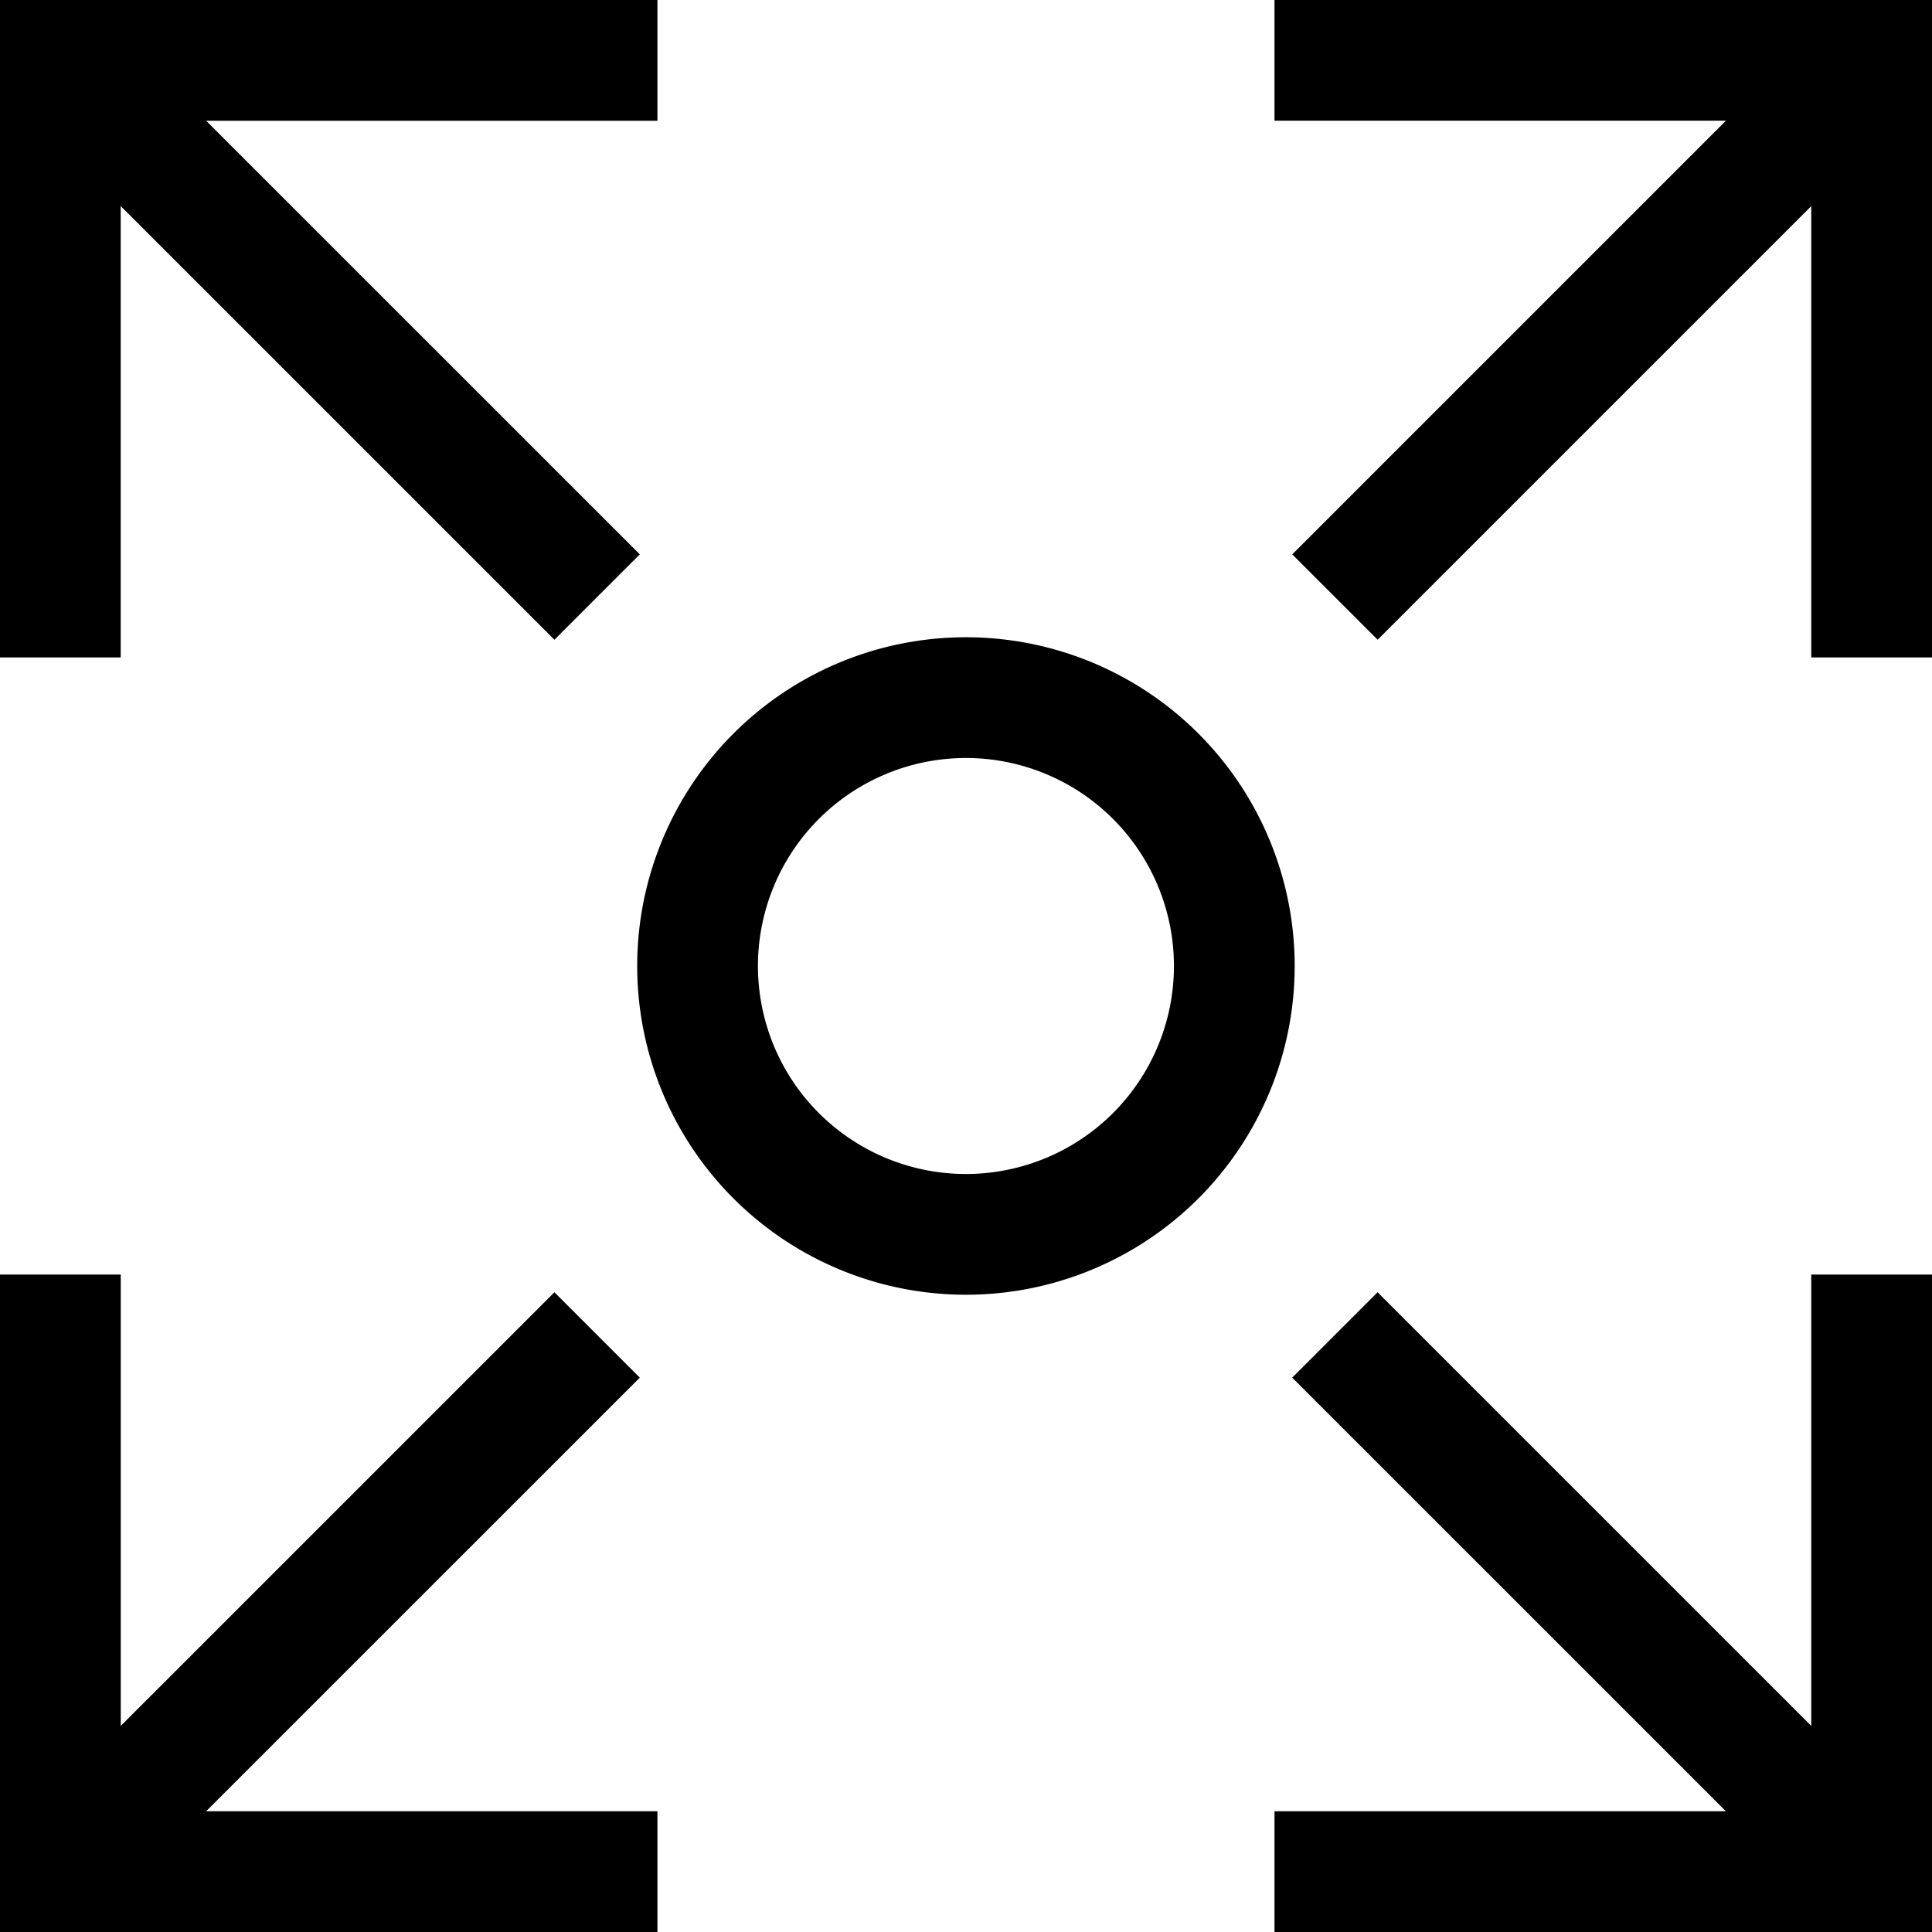 <svg width="32" height="32" fill="none" xmlns="http://www.w3.org/2000/svg"><path d="m1 1 8.89 8.889" stroke="#000" stroke-width="2" stroke-miterlimit="10"/><path d="M9.889 1H.999v8.889" stroke="#000" stroke-width="2" stroke-miterlimit="10" stroke-linecap="square"/><path d="m31 1-8.889 8.889" stroke="#000" stroke-width="2" stroke-miterlimit="10"/><path d="M31 9.889V.999h-8.89" stroke="#000" stroke-width="2" stroke-miterlimit="10" stroke-linecap="square"/><path d="M22.11 22.111 31 31" stroke="#000" stroke-width="2" stroke-miterlimit="10"/><path d="M22.11 31H31v-8.889" stroke="#000" stroke-width="2" stroke-miterlimit="10" stroke-linecap="square"/><path d="m1 31 8.89-8.889" stroke="#000" stroke-width="2" stroke-miterlimit="10"/><path d="M1 22.111V31h8.889M15.999 20.445a4.444 4.444 0 1 0 0-8.89 4.444 4.444 0 0 0 0 8.89Z" stroke="#000" stroke-width="2" stroke-miterlimit="10" stroke-linecap="square"/></svg>